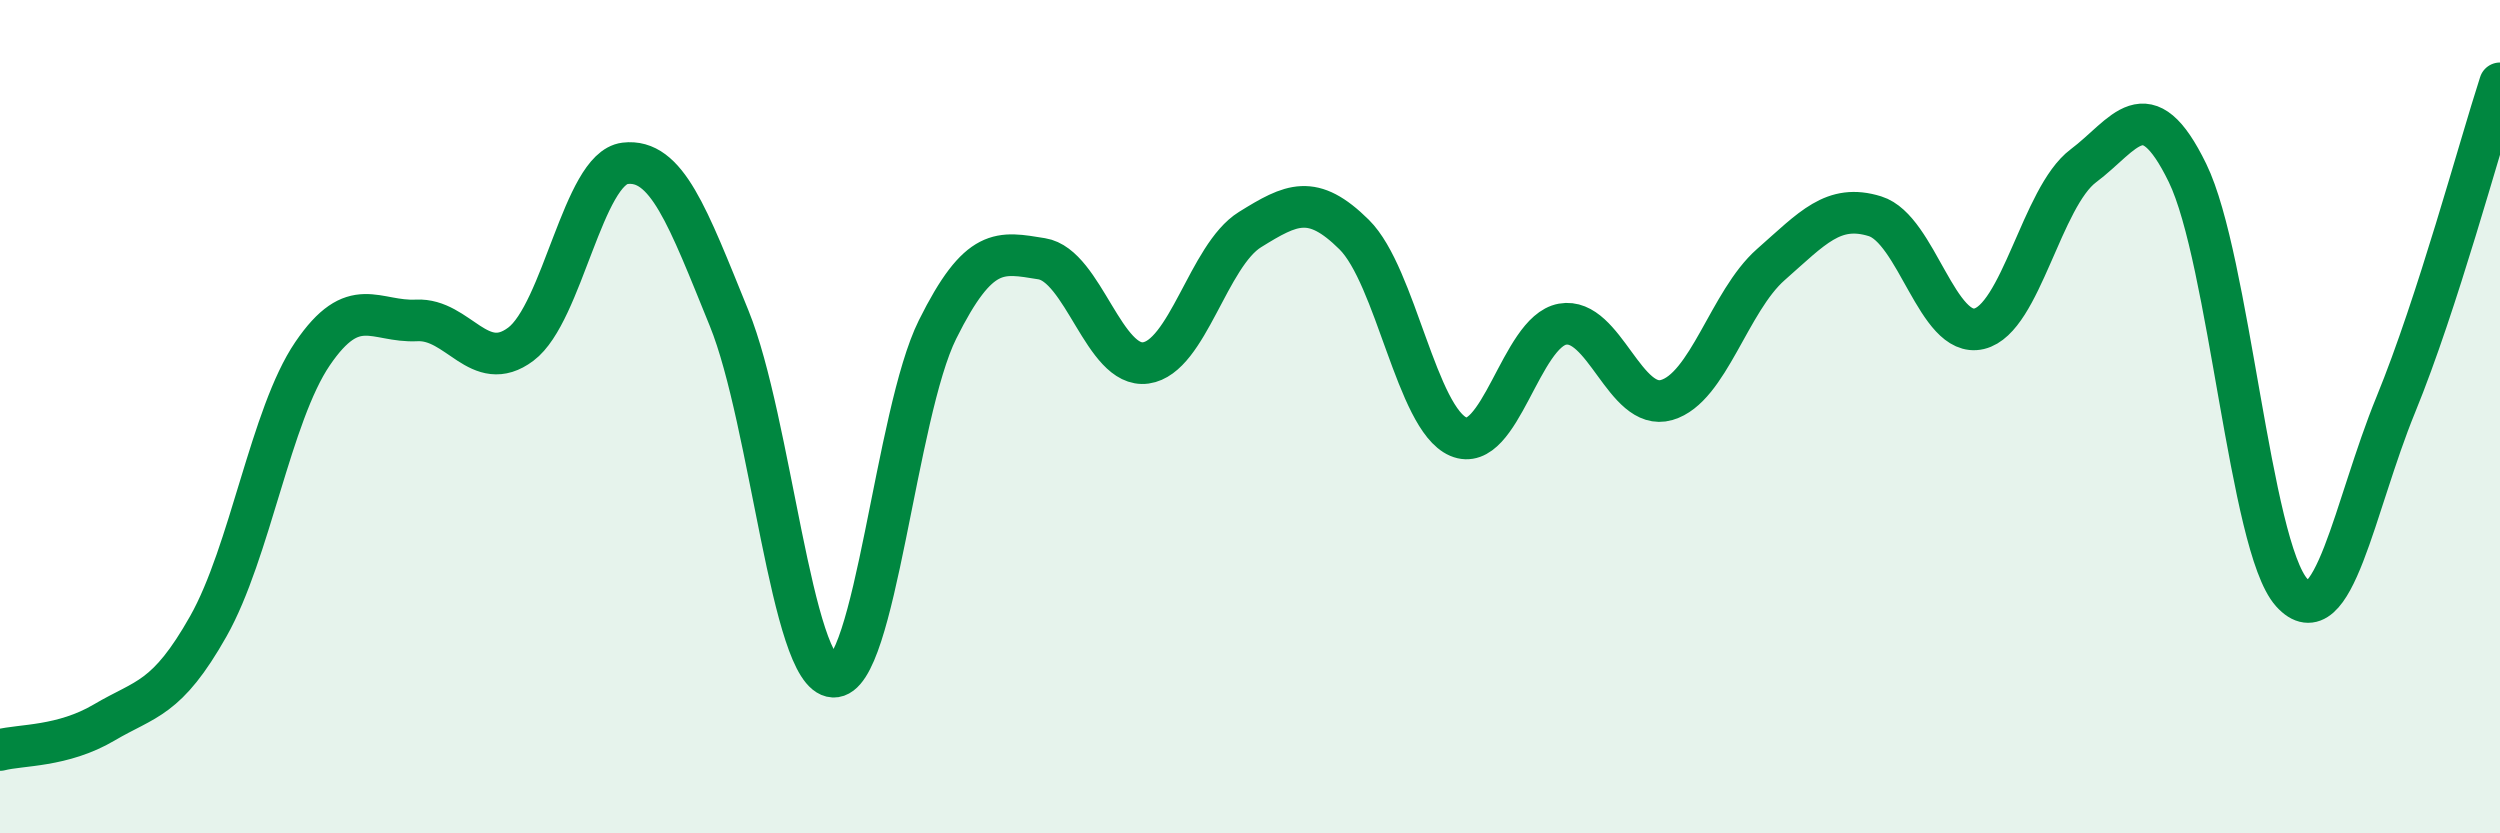
    <svg width="60" height="20" viewBox="0 0 60 20" xmlns="http://www.w3.org/2000/svg">
      <path
        d="M 0,18 C 0.5,17.87 1.5,17.93 2.5,17.34 C 3.5,16.75 4,16.8 5,15.03 C 6,13.26 6.5,9.96 7.5,8.49 C 8.5,7.02 9,7.74 10,7.69 C 11,7.64 11.5,9.01 12.5,8.26 C 13.5,7.51 14,4.04 15,3.92 C 16,3.8 16.5,5.18 17.5,7.64 C 18.5,10.1 19,16.19 20,16.24 C 21,16.29 21.5,9.92 22.5,7.91 C 23.5,5.9 24,6.05 25,6.21 C 26,6.37 26.5,8.85 27.5,8.71 C 28.5,8.57 29,6.13 30,5.51 C 31,4.89 31.5,4.64 32.5,5.63 C 33.5,6.62 34,10.05 35,10.48 C 36,10.91 36.5,7.96 37.5,7.78 C 38.5,7.6 39,9.89 40,9.6 C 41,9.31 41.5,7.23 42.5,6.35 C 43.5,5.47 44,4.88 45,5.19 C 46,5.5 46.5,8.13 47.5,7.89 C 48.5,7.65 49,4.73 50,3.98 C 51,3.23 51.5,2.1 52.5,4.15 C 53.5,6.2 54,13.11 55,14.22 C 56,15.33 56.5,12.15 57.5,9.71 C 58.5,7.27 59.5,3.54 60,2L60 20L0 20Z"
        fill="#008740"
        opacity="0.1"
        stroke-linecap="round"
        stroke-linejoin="round"
      />
      <path
        d="M 0,18 C 0.5,17.87 1.5,17.93 2.5,17.34 C 3.5,16.75 4,16.8 5,15.03 C 6,13.26 6.5,9.96 7.5,8.49 C 8.5,7.02 9,7.74 10,7.69 C 11,7.64 11.5,9.01 12.5,8.26 C 13.5,7.51 14,4.04 15,3.92 C 16,3.8 16.5,5.18 17.5,7.64 C 18.5,10.1 19,16.19 20,16.24 C 21,16.29 21.5,9.92 22.5,7.91 C 23.5,5.9 24,6.05 25,6.21 C 26,6.37 26.5,8.85 27.5,8.71 C 28.5,8.57 29,6.13 30,5.51 C 31,4.89 31.5,4.64 32.5,5.63 C 33.5,6.62 34,10.05 35,10.48 C 36,10.91 36.5,7.96 37.5,7.78 C 38.5,7.6 39,9.89 40,9.6 C 41,9.31 41.5,7.23 42.5,6.35 C 43.5,5.47 44,4.88 45,5.19 C 46,5.5 46.5,8.13 47.5,7.89 C 48.5,7.65 49,4.73 50,3.98 C 51,3.23 51.5,2.1 52.5,4.15 C 53.5,6.2 54,13.11 55,14.22 C 56,15.33 56.5,12.15 57.5,9.71 C 58.5,7.27 59.5,3.54 60,2"
        stroke="#008740"
        stroke-width="1"
        fill="none"
        stroke-linecap="round"
        stroke-linejoin="round"
      />
    </svg>
  